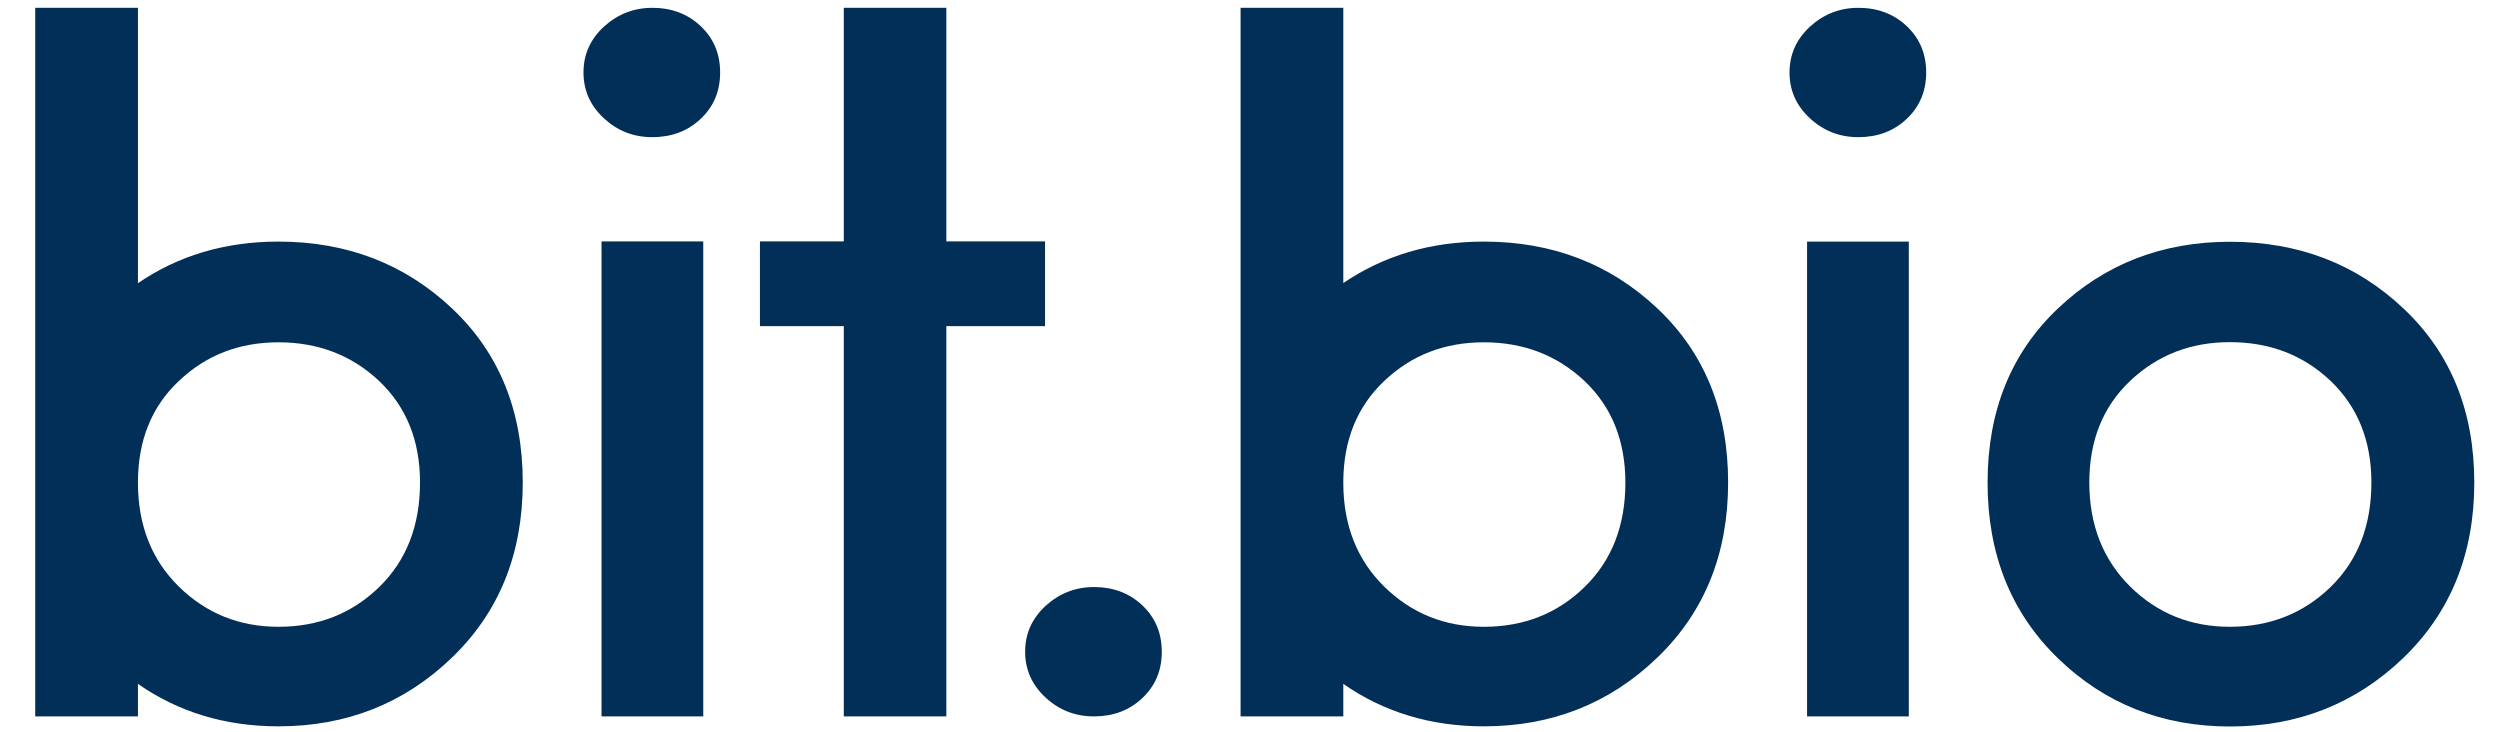 <svg width="157" height="46" viewBox="0 0 157 46" fill="none" xmlns="http://www.w3.org/2000/svg">
<g clip-path="url(#clip0_1_3)">
<path d="M40.965 0.491C39.8 0.491 38.783 0.893 37.925 1.675C37.067 2.469 36.643 3.421 36.643 4.552C36.643 5.673 37.067 6.636 37.925 7.429C38.783 8.223 39.789 8.614 40.965 8.614C42.173 8.614 43.19 8.233 44.006 7.461C44.822 6.689 45.224 5.726 45.224 4.552C45.224 3.389 44.822 2.416 44.006 1.643C43.19 0.871 42.173 0.491 40.965 0.491Z" fill="#022F58"/>
<path d="M68.702 36.866C67.536 36.866 66.519 37.268 65.661 38.051C64.803 38.844 64.379 39.796 64.379 40.928C64.379 42.049 64.803 43.012 65.661 43.805C66.519 44.598 67.526 44.99 68.702 44.99C69.909 44.99 70.926 44.609 71.742 43.837C72.558 43.065 72.96 42.102 72.96 40.928C72.96 39.764 72.558 38.791 71.742 38.019C70.926 37.247 69.909 36.866 68.702 36.866Z" fill="#022F58"/>
<path d="M44.165 15.161H37.776V44.99H44.165V15.161Z" fill="#022F58"/>
<path d="M59.431 0.491H52.99V15.161H47.724V20.482H52.99V44.99H59.431V20.482H65.629V15.161H59.431V0.491Z" fill="#022F58"/>
<path d="M104.076 19.361C101.11 16.568 97.476 15.172 93.185 15.172C89.837 15.172 86.903 16.05 84.36 17.774V0.491H77.908V44.99H84.36V42.948C86.892 44.715 89.837 45.614 93.185 45.614C97.444 45.614 101.067 44.186 104.045 41.33C107.032 38.474 108.526 34.793 108.526 30.298C108.526 25.802 107.043 22.153 104.076 19.361ZM99.51 36.866C97.794 38.538 95.686 39.362 93.185 39.362C90.717 39.362 88.64 38.516 86.924 36.834C85.239 35.174 84.381 33.027 84.36 30.414V30.203C84.381 27.632 85.229 25.538 86.924 23.93C88.64 22.301 90.717 21.497 93.185 21.497C95.686 21.497 97.794 22.312 99.51 23.93C101.226 25.559 102.074 27.685 102.074 30.308C102.074 33.016 101.216 35.206 99.51 36.866Z" fill="#022F58"/>
<path d="M17.488 15.172C14.14 15.172 11.195 16.05 8.663 17.785V0.491H2.211V44.99H8.663V42.948C11.195 44.715 14.14 45.614 17.488 45.614C21.747 45.614 25.37 44.186 28.347 41.33C31.335 38.474 32.829 34.793 32.829 30.298C32.829 25.802 31.346 22.153 28.379 19.361C25.413 16.568 21.779 15.172 17.488 15.172ZM23.813 36.866C22.097 38.538 19.988 39.362 17.488 39.362C15.02 39.362 12.943 38.516 11.227 36.834C9.521 35.153 8.673 32.995 8.663 30.351V30.255C8.673 27.653 9.521 25.538 11.227 23.93C12.943 22.301 15.02 21.497 17.488 21.497C19.988 21.497 22.097 22.312 23.813 23.93C25.519 25.548 26.377 27.674 26.377 30.298C26.377 33.016 25.519 35.206 23.813 36.866Z" fill="#022F58"/>
<path d="M113.664 7.429C112.806 6.636 112.382 5.684 112.382 4.552C112.382 3.431 112.806 2.469 113.664 1.675C114.523 0.893 115.529 0.491 116.705 0.491C117.913 0.491 118.93 0.871 119.746 1.643C120.561 2.416 120.964 3.389 120.964 4.552C120.964 5.716 120.561 6.689 119.746 7.461C118.93 8.233 117.923 8.614 116.705 8.614C115.529 8.614 114.523 8.223 113.664 7.429ZM119.873 44.99V15.172H113.484V44.99H119.873Z" fill="#022F58"/>
<path d="M150.904 41.34C147.916 44.196 144.303 45.624 140.045 45.624C135.786 45.624 132.183 44.196 129.238 41.34C126.293 38.485 124.82 34.804 124.82 30.308C124.82 25.813 126.293 22.164 129.238 19.371C132.183 16.579 135.786 15.183 140.045 15.183C144.346 15.183 147.98 16.579 150.936 19.371C153.902 22.164 155.385 25.813 155.385 30.308C155.385 34.804 153.881 38.485 150.904 41.34ZM140.034 39.362C142.534 39.362 144.643 38.527 146.359 36.866C148.075 35.195 148.923 33.016 148.923 30.298C148.923 27.674 148.065 25.548 146.359 23.919C144.643 22.291 142.534 21.487 140.034 21.487C137.565 21.487 135.489 22.301 133.773 23.919C132.056 25.548 131.209 27.674 131.209 30.298C131.209 32.963 132.067 35.142 133.773 36.834C135.489 38.527 137.576 39.362 140.034 39.362Z" fill="#022F58"/>
</g>
<defs>
<clipPath id="clip0_1_3">
<rect width="155.474" height="45.123" fill="white" transform="translate(0.955 0.491)"/>
</clipPath>
</defs>
</svg>
